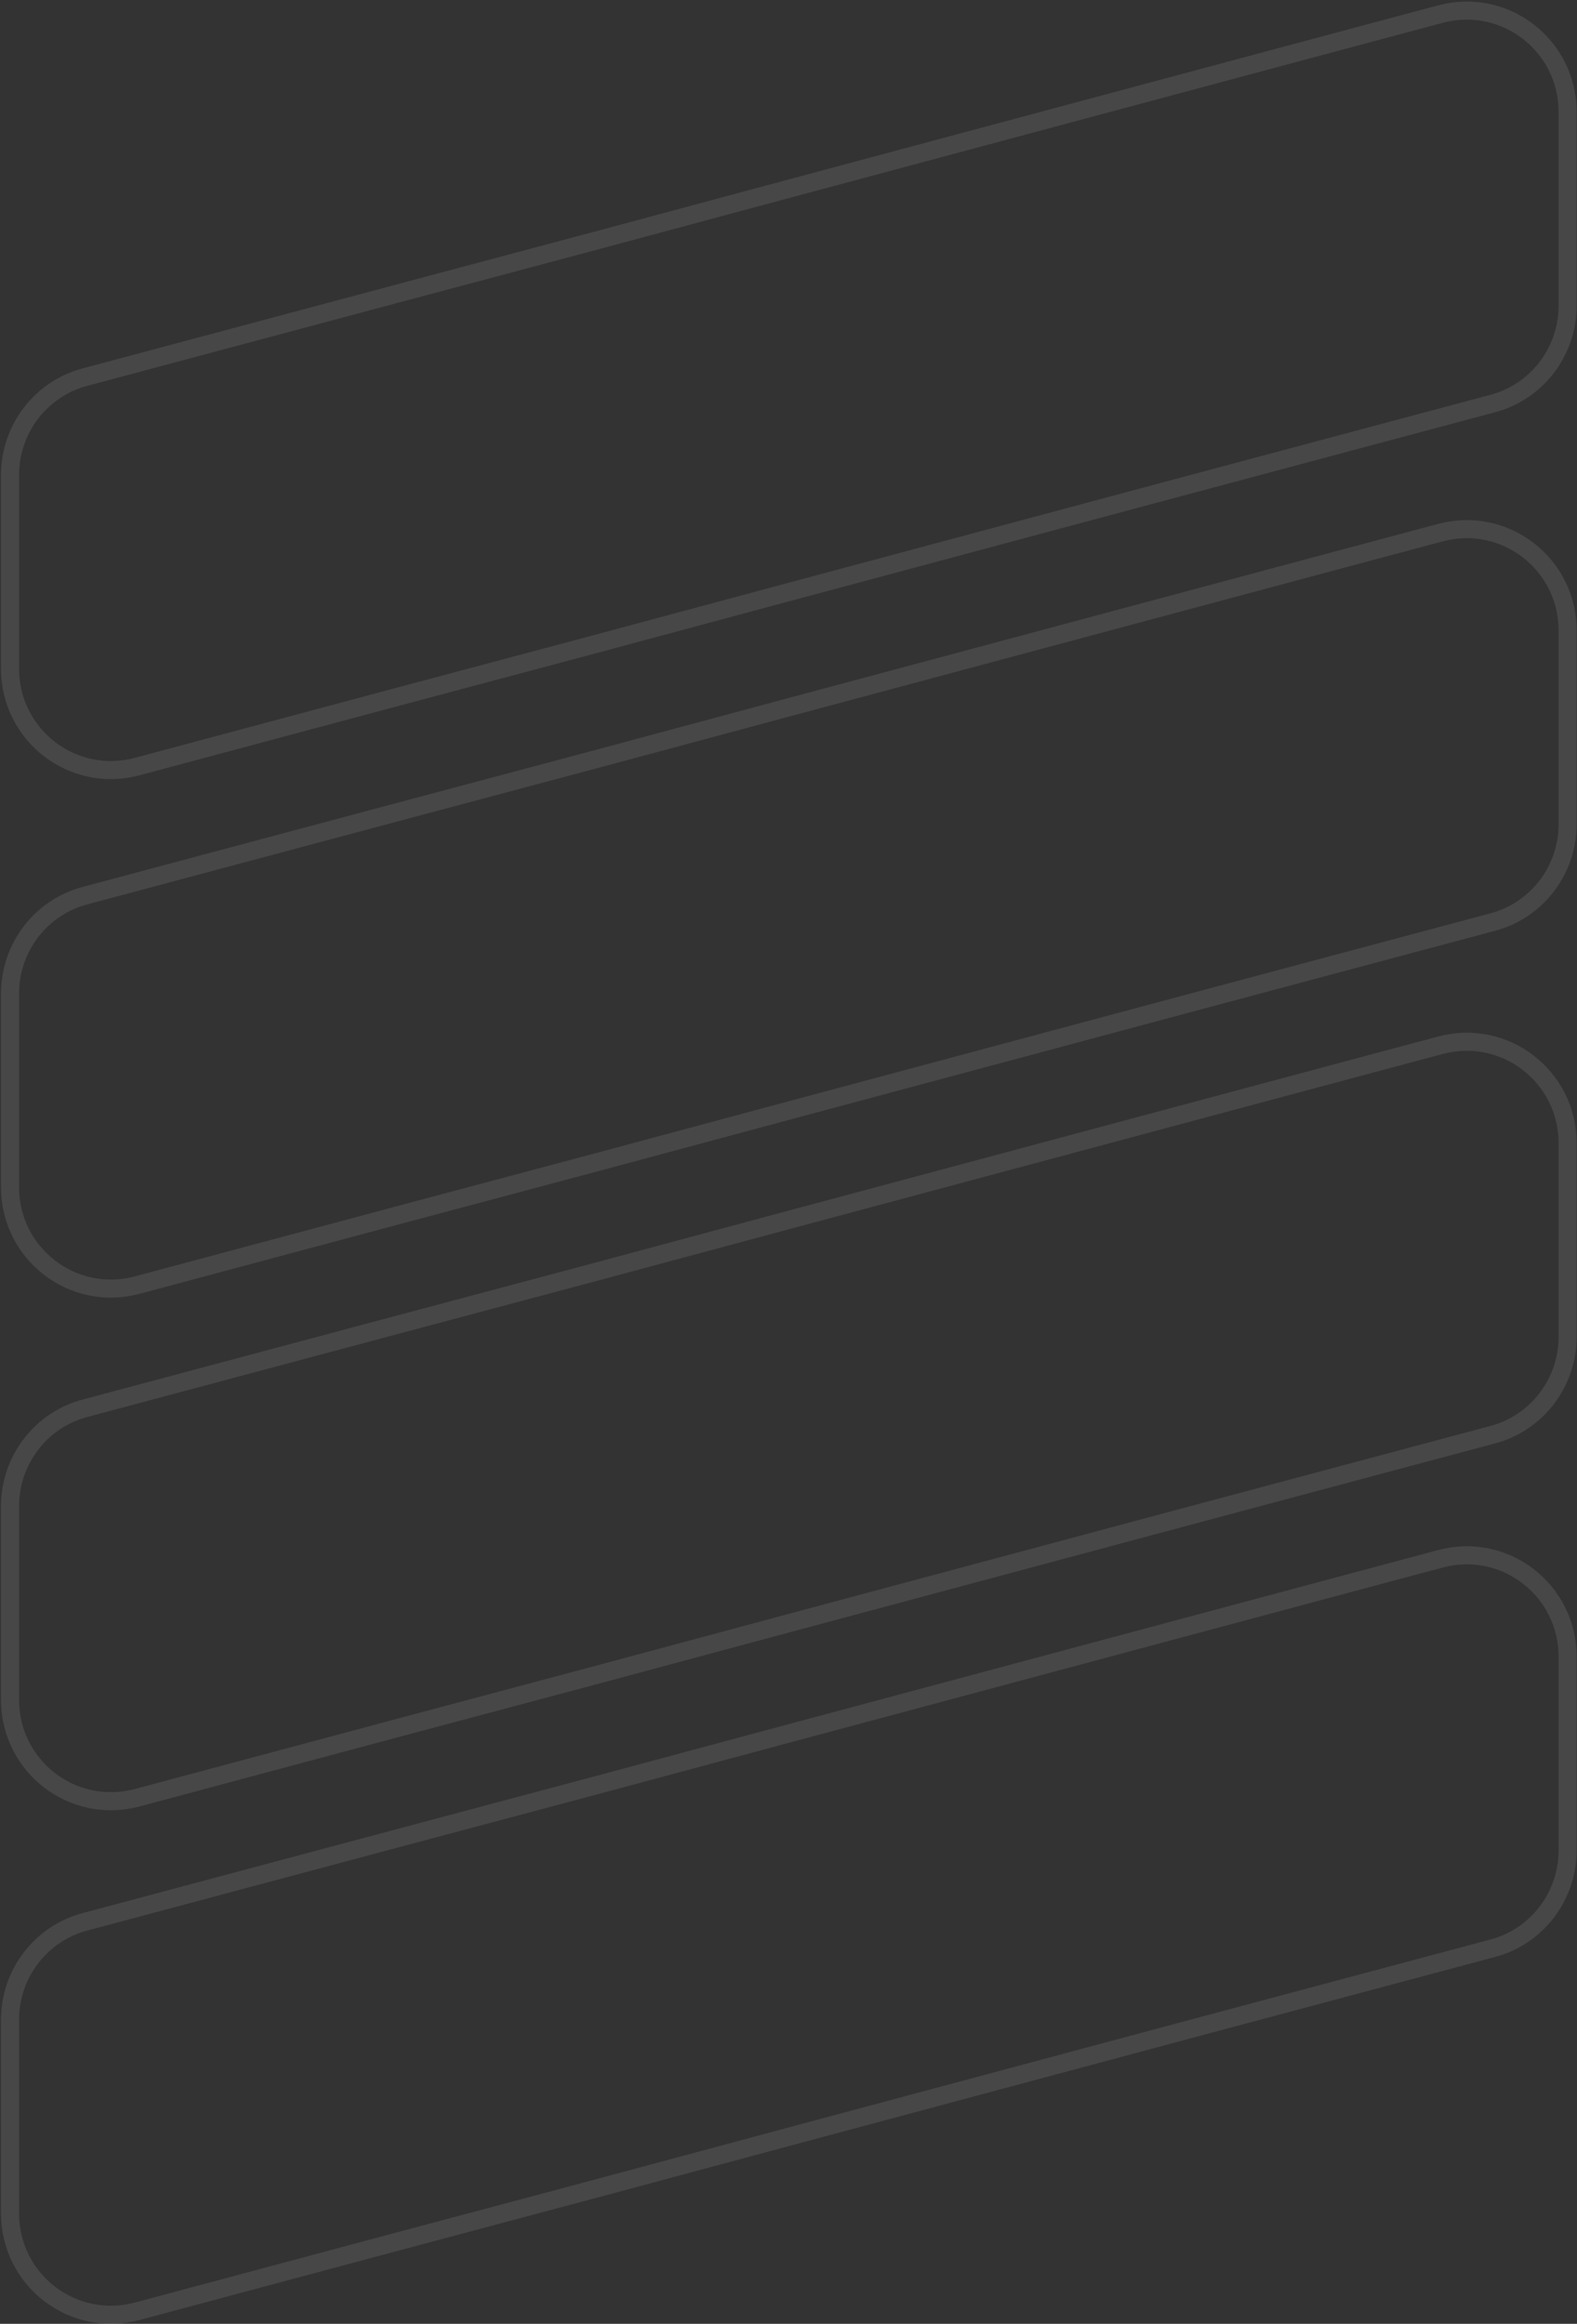 <svg width="873" height="1286" viewBox="0 0 873 1286" fill="none" xmlns="http://www.w3.org/2000/svg">
<rect x="0" y="0" width="873" height="1286" fill="#333333" stroke="none"/>
<g opacity="0.1">
<path d="M867.805 916.835V1023.99C867.805 1049.4 850.785 1071.69 826.334 1078.16L745.55 1099.74L652.302 1124.67L436.799 1182.44L328.927 1211.44L221.056 1240.21L76.029 1279.04C40.311 1288.63 5.553 1261.78 5.553 1224.87V1117.72C5.553 1092.31 22.572 1070.01 47.023 1063.54L221.056 1017.04L328.927 988.269L436.799 959.264L652.302 901.493L745.311 876.563L797.329 862.659C833.046 853.071 867.805 879.919 867.805 916.835Z" stroke="white" stroke-width="10" stroke-miterlimit="10"/>
<path d="M867.805 632.638V739.79C867.805 765.2 850.785 787.493 826.334 793.965L745.55 815.54L652.302 840.47L436.799 898.241L328.927 927.246L221.056 956.012L76.029 994.846C40.311 1004.43 5.553 977.586 5.553 940.67V833.518C5.553 808.108 22.572 785.815 47.023 779.343L221.056 732.838L328.927 704.073L436.799 675.067L652.302 617.296L745.311 592.366L797.329 578.462C833.046 568.874 867.805 595.722 867.805 632.638Z" stroke="white" stroke-width="10" stroke-miterlimit="10"/>
<path d="M867.805 348.952V456.105C867.805 481.514 850.785 503.808 826.334 510.28L745.55 531.854L652.302 556.785L436.799 614.556L328.927 643.561L221.056 672.327L76.029 711.161C40.311 720.749 5.553 693.901 5.553 656.985V549.833C5.553 524.423 22.572 502.13 47.023 495.658L221.056 449.153L328.927 420.387L436.799 391.382L652.302 333.611L745.311 308.681L797.329 294.777C833.046 285.189 867.805 312.037 867.805 348.952Z" stroke="white" stroke-width="10" stroke-miterlimit="10"/>
<path d="M867.805 61.994V169.146C867.805 194.556 850.785 216.849 826.334 223.321L745.55 244.896L652.302 269.826L436.799 327.597L328.927 356.602L221.056 385.368L76.029 424.202C40.311 433.79 5.553 406.942 5.553 370.026V262.874C5.553 237.464 22.572 215.171 47.023 208.699L221.056 162.194L328.927 133.429L436.799 104.423L652.302 46.652L745.311 21.722L797.329 7.818C833.046 -1.77 867.805 25.078 867.805 61.994Z" stroke="white" stroke-width="10" stroke-miterlimit="10"/>
</g>
</svg>
